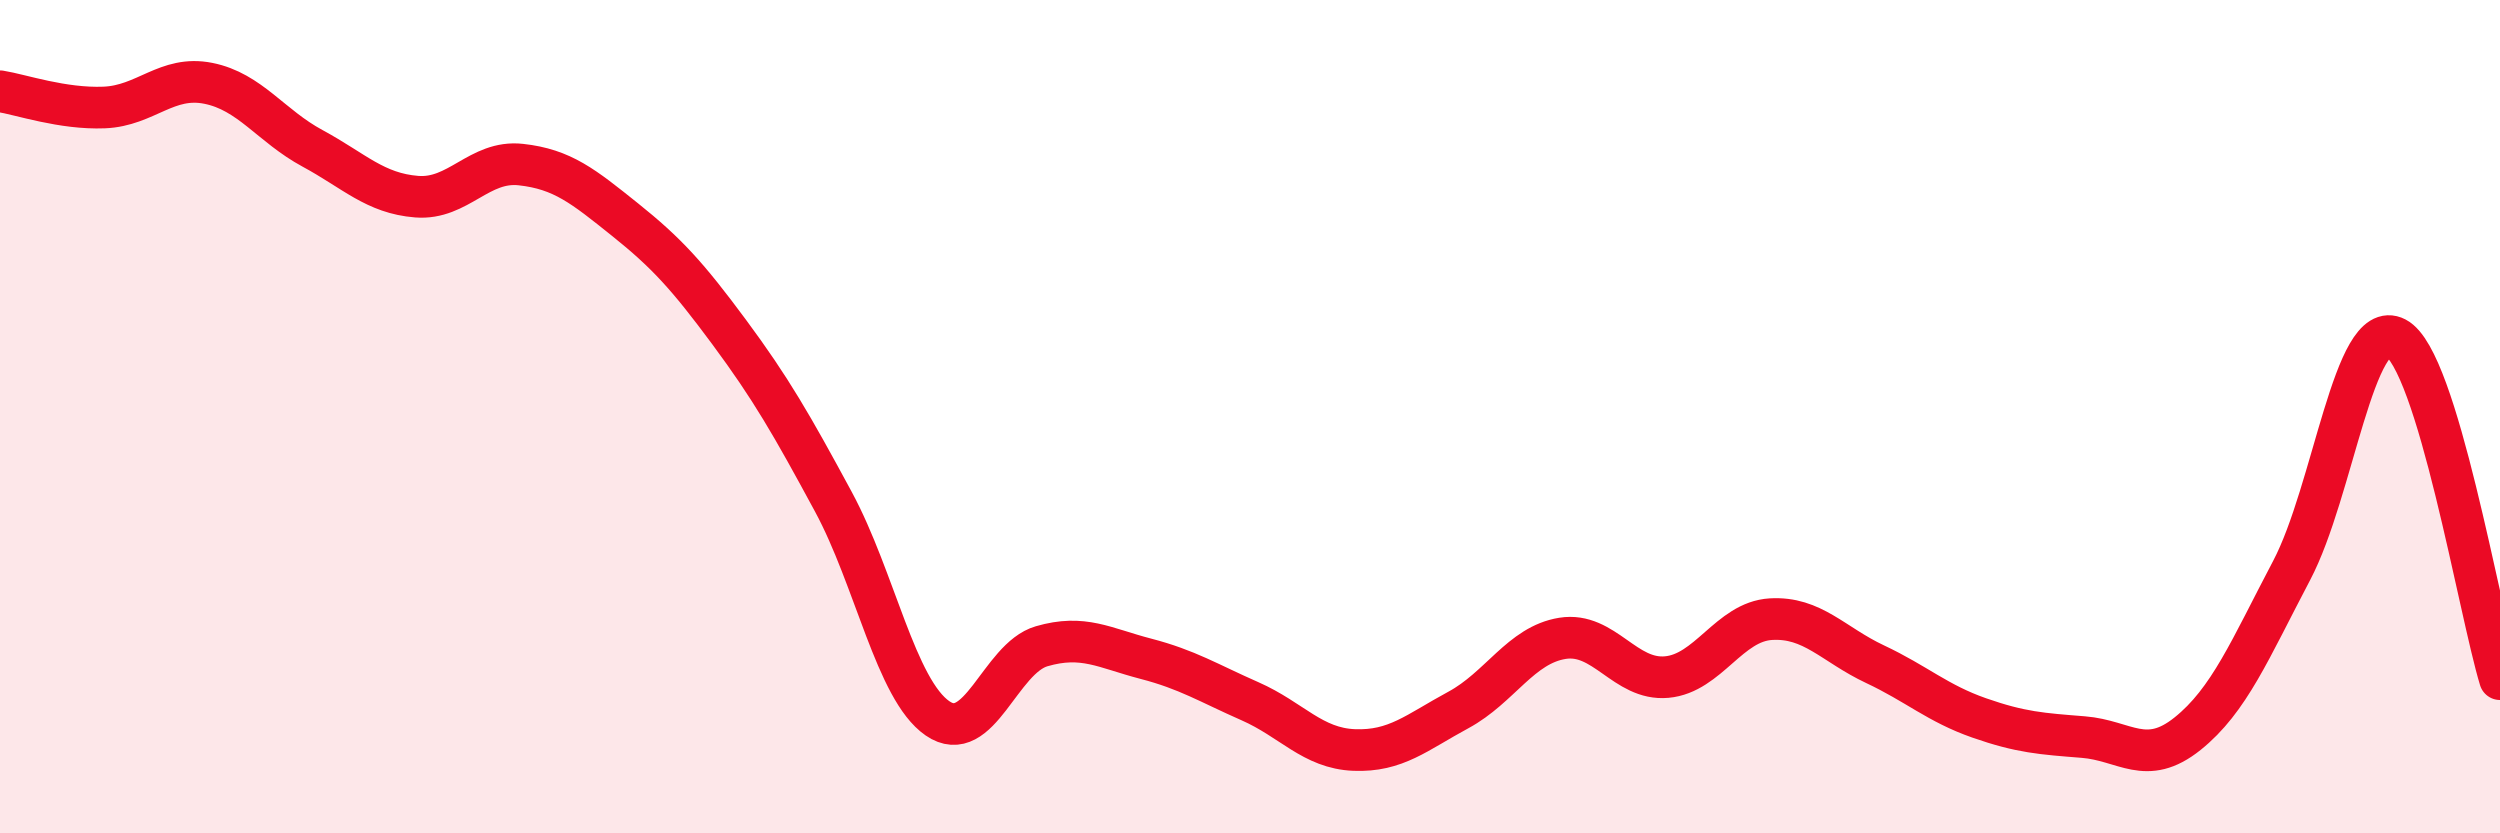 
    <svg width="60" height="20" viewBox="0 0 60 20" xmlns="http://www.w3.org/2000/svg">
      <path
        d="M 0,2.19 C 0.5,2.27 1.5,2.62 2.5,2.58 C 3.5,2.54 4,1.8 5,2 C 6,2.2 6.5,3.02 7.5,3.56 C 8.5,4.1 9,4.64 10,4.72 C 11,4.8 11.5,3.84 12.5,3.95 C 13.5,4.06 14,4.47 15,5.27 C 16,6.07 16.5,6.62 17.5,7.97 C 18.5,9.32 19,10.19 20,12.04 C 21,13.89 21.5,16.55 22.5,17.24 C 23.5,17.93 24,15.8 25,15.51 C 26,15.22 26.5,15.55 27.5,15.81 C 28.5,16.07 29,16.39 30,16.83 C 31,17.27 31.5,17.96 32.5,18 C 33.5,18.04 34,17.58 35,17.04 C 36,16.5 36.5,15.48 37.5,15.32 C 38.5,15.16 39,16.34 40,16.25 C 41,16.16 41.5,14.92 42.5,14.86 C 43.5,14.8 44,15.47 45,15.94 C 46,16.41 46.5,16.88 47.5,17.23 C 48.5,17.58 49,17.61 50,17.69 C 51,17.77 51.5,18.41 52.5,17.61 C 53.5,16.81 54,15.59 55,13.69 C 56,11.79 56.5,7.59 57.5,8.11 C 58.5,8.63 59.5,14.66 60,16.3L60 20L0 20Z"
        fill="#EB0A25"
        opacity="0.1"
        stroke-linecap="round"
        stroke-linejoin="round"
      />
      <path
        d="M 0,2.19 C 0.5,2.27 1.5,2.62 2.5,2.58 C 3.5,2.54 4,1.8 5,2 C 6,2.2 6.5,3.02 7.5,3.56 C 8.5,4.1 9,4.64 10,4.72 C 11,4.8 11.5,3.84 12.5,3.95 C 13.5,4.06 14,4.47 15,5.27 C 16,6.07 16.5,6.62 17.5,7.97 C 18.5,9.32 19,10.19 20,12.04 C 21,13.89 21.5,16.55 22.5,17.24 C 23.5,17.93 24,15.8 25,15.51 C 26,15.22 26.5,15.55 27.5,15.81 C 28.5,16.07 29,16.39 30,16.83 C 31,17.27 31.5,17.96 32.5,18 C 33.5,18.04 34,17.58 35,17.04 C 36,16.5 36.5,15.48 37.5,15.32 C 38.5,15.16 39,16.34 40,16.25 C 41,16.16 41.5,14.92 42.5,14.86 C 43.5,14.8 44,15.47 45,15.94 C 46,16.41 46.5,16.88 47.5,17.23 C 48.5,17.58 49,17.61 50,17.69 C 51,17.77 51.5,18.41 52.5,17.61 C 53.5,16.81 54,15.59 55,13.69 C 56,11.79 56.5,7.59 57.5,8.11 C 58.5,8.63 59.5,14.66 60,16.3"
        stroke="#EB0A25"
        stroke-width="1"
        fill="none"
        stroke-linecap="round"
        stroke-linejoin="round"
      />
    </svg>
  